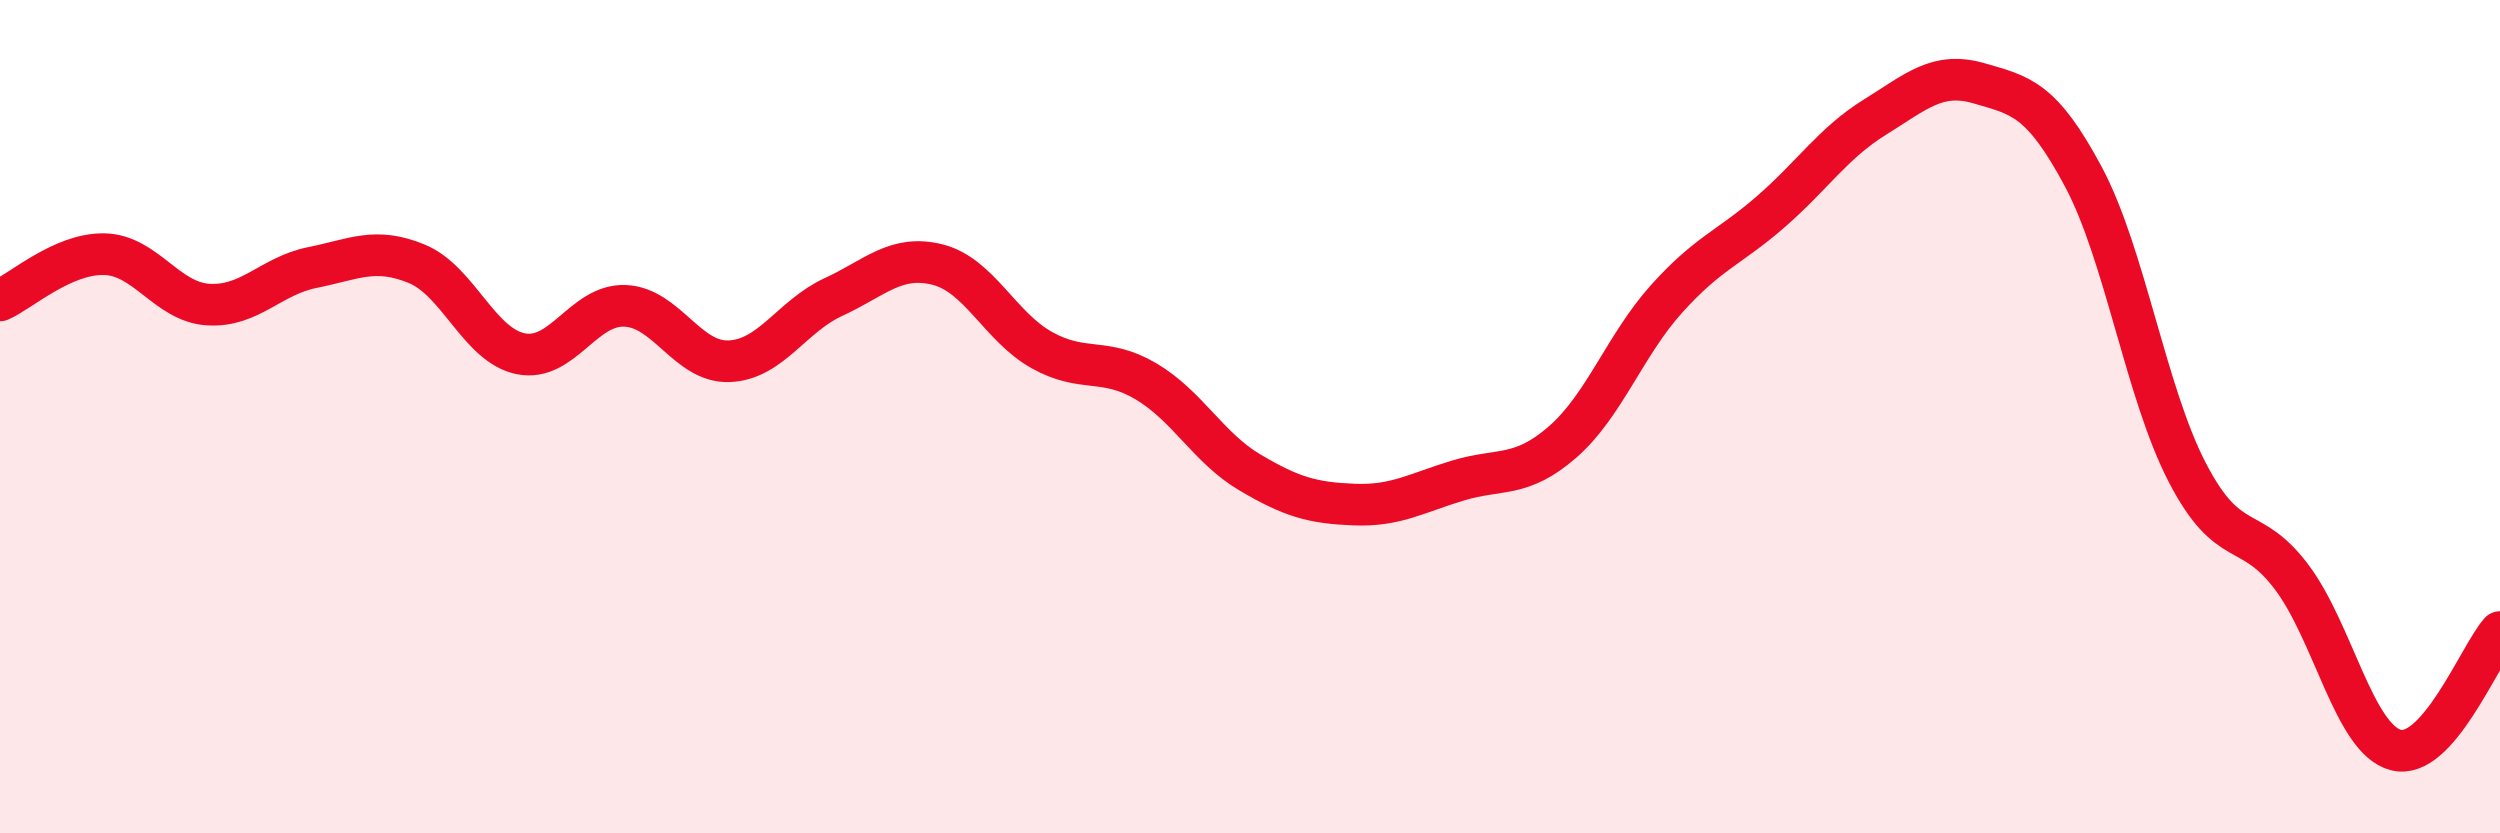 
    <svg width="60" height="20" viewBox="0 0 60 20" xmlns="http://www.w3.org/2000/svg">
      <path
        d="M 0,7.21 C 0.5,6.99 1.5,6.08 2.5,6.1 C 3.5,6.12 4,7.25 5,7.31 C 6,7.37 6.5,6.62 7.5,6.42 C 8.5,6.22 9,5.92 10,6.33 C 11,6.74 11.5,8.29 12.5,8.49 C 13.5,8.69 14,7.3 15,7.34 C 16,7.38 16.5,8.71 17.5,8.67 C 18.5,8.63 19,7.59 20,7.13 C 21,6.67 21.5,6.1 22.5,6.35 C 23.5,6.6 24,7.84 25,8.4 C 26,8.96 26.5,8.56 27.5,9.15 C 28.5,9.74 29,10.75 30,11.34 C 31,11.93 31.5,12.07 32.5,12.11 C 33.5,12.15 34,11.83 35,11.53 C 36,11.23 36.5,11.48 37.5,10.61 C 38.5,9.74 39,8.28 40,7.17 C 41,6.06 41.5,5.95 42.5,5.08 C 43.5,4.21 44,3.43 45,2.81 C 46,2.19 46.5,1.71 47.5,2 C 48.5,2.29 49,2.37 50,4.24 C 51,6.11 51.5,9.43 52.5,11.35 C 53.5,13.27 54,12.52 55,13.85 C 56,15.18 56.5,17.74 57.5,18 C 58.5,18.26 59.5,15.74 60,15.17L60 20L0 20Z"
        fill="#EB0A25"
        opacity="0.1"
        stroke-linecap="round"
        stroke-linejoin="round"
      />
      <path
        d="M 0,7.21 C 0.5,6.99 1.5,6.08 2.5,6.1 C 3.5,6.12 4,7.25 5,7.31 C 6,7.37 6.5,6.62 7.5,6.42 C 8.5,6.22 9,5.92 10,6.33 C 11,6.74 11.5,8.29 12.5,8.49 C 13.5,8.69 14,7.3 15,7.34 C 16,7.38 16.5,8.71 17.5,8.67 C 18.5,8.63 19,7.59 20,7.13 C 21,6.67 21.5,6.1 22.5,6.35 C 23.5,6.6 24,7.84 25,8.4 C 26,8.96 26.5,8.56 27.5,9.15 C 28.5,9.74 29,10.75 30,11.34 C 31,11.93 31.5,12.07 32.5,12.11 C 33.5,12.15 34,11.83 35,11.53 C 36,11.23 36.5,11.48 37.5,10.61 C 38.5,9.74 39,8.28 40,7.17 C 41,6.06 41.5,5.95 42.5,5.08 C 43.5,4.21 44,3.43 45,2.81 C 46,2.19 46.5,1.71 47.5,2 C 48.5,2.29 49,2.37 50,4.24 C 51,6.11 51.5,9.43 52.5,11.35 C 53.5,13.27 54,12.52 55,13.85 C 56,15.18 56.5,17.74 57.5,18 C 58.5,18.26 59.5,15.74 60,15.17"
        stroke="#EB0A25"
        stroke-width="1"
        fill="none"
        stroke-linecap="round"
        stroke-linejoin="round"
      />
    </svg>
  
